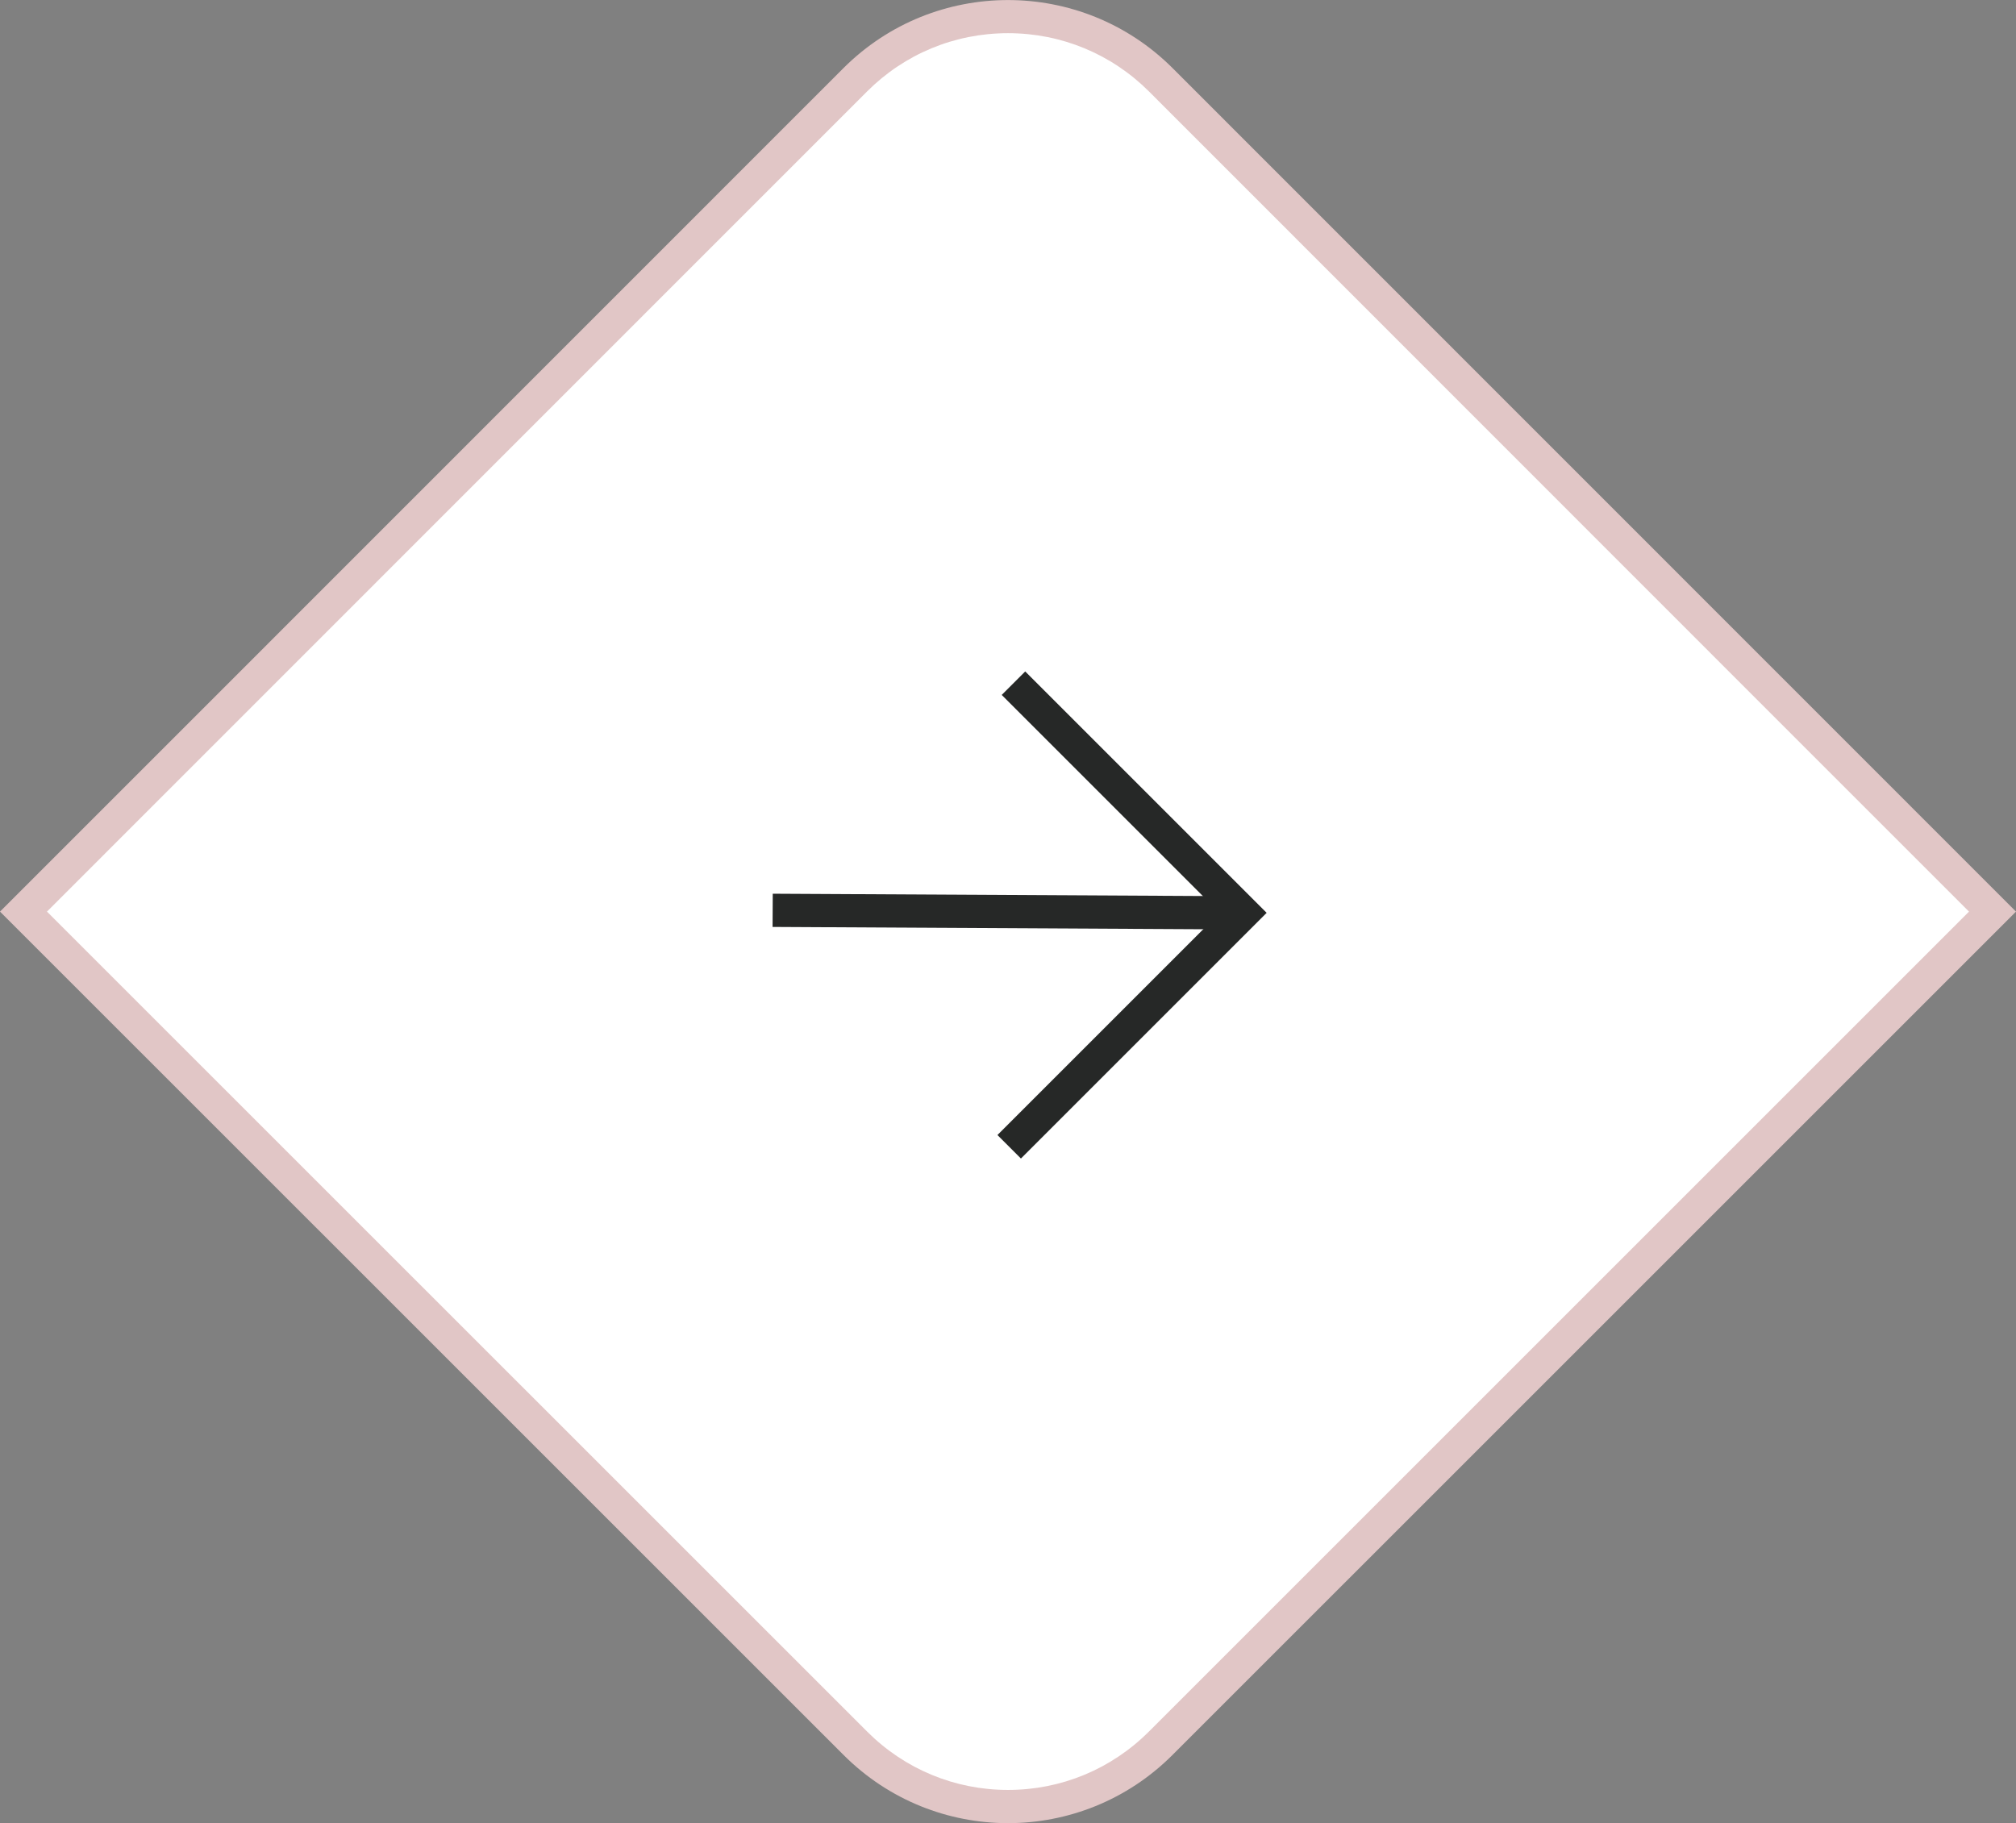 <svg xmlns="http://www.w3.org/2000/svg" width="60.685" height="54.889" viewBox="0 0 60.685 54.889">
  <rect x="0" y="0" width="60.685" height="54.889" fill="#808080" stroke="none"/>
  <g id="slider_next" transform="translate(-178.486 -1759.467)">
    <g id="合体_8" data-name="合体 8" transform="translate(-14862.516 -19098.434)" fill="#fff">
      <path d="M 15071.345 20912.289 C 15069.609 20912.289 15067.978 20911.613 15066.749 20910.385 L 15052.482 20896.119 L 15041.709 20885.346 L 15046.306 20880.75 L 15066.749 20860.301 C 15067.977 20859.076 15069.609 20858.4 15071.345 20858.4 C 15073.08 20858.4 15074.713 20859.076 15075.94 20860.301 L 15096.384 20880.75 L 15100.979 20885.346 L 15090.206 20896.119 L 15075.94 20910.385 C 15074.712 20911.613 15073.08 20912.289 15071.345 20912.289 Z" stroke="none"/>
      <path d="M 15071.345 20911.789 C 15072.946 20911.789 15074.453 20911.164 15075.587 20910.031 L 15100.272 20885.346 L 15096.03 20881.104 L 15075.588 20860.654 C 15074.454 20859.523 15072.947 20858.9 15071.345 20858.9 C 15069.742 20858.9 15068.235 20859.523 15067.103 20860.654 L 15042.416 20885.346 L 15067.103 20910.031 C 15068.236 20911.164 15069.743 20911.789 15071.345 20911.789 M 15071.345 20912.789 C 15069.554 20912.789 15067.763 20912.105 15066.396 20910.738 L 15041.002 20885.346 L 15045.952 20880.396 L 15066.396 20859.947 C 15069.13 20857.221 15073.56 20857.221 15076.294 20859.947 L 15101.687 20885.346 L 15076.294 20910.738 C 15074.927 20912.105 15073.136 20912.789 15071.345 20912.789 Z" stroke="none" fill="#e1c6c6"/>
    </g>
    <g id="グループ_18095" data-name="グループ 18095" transform="translate(208.788 1779.83) rotate(45)">
      <path id="パス_9933" data-name="パス 9933" d="M0,0H9.778V9.96" transform="translate(0.29 0)" fill="none" stroke="#262827" stroke-width="1"/>
      <path id="パス_9934" data-name="パス 9934" d="M10.068,0,0,9.961" transform="translate(0 0)" fill="none" stroke="#262827" stroke-width="1"/>
    </g>
  </g>
</svg>
